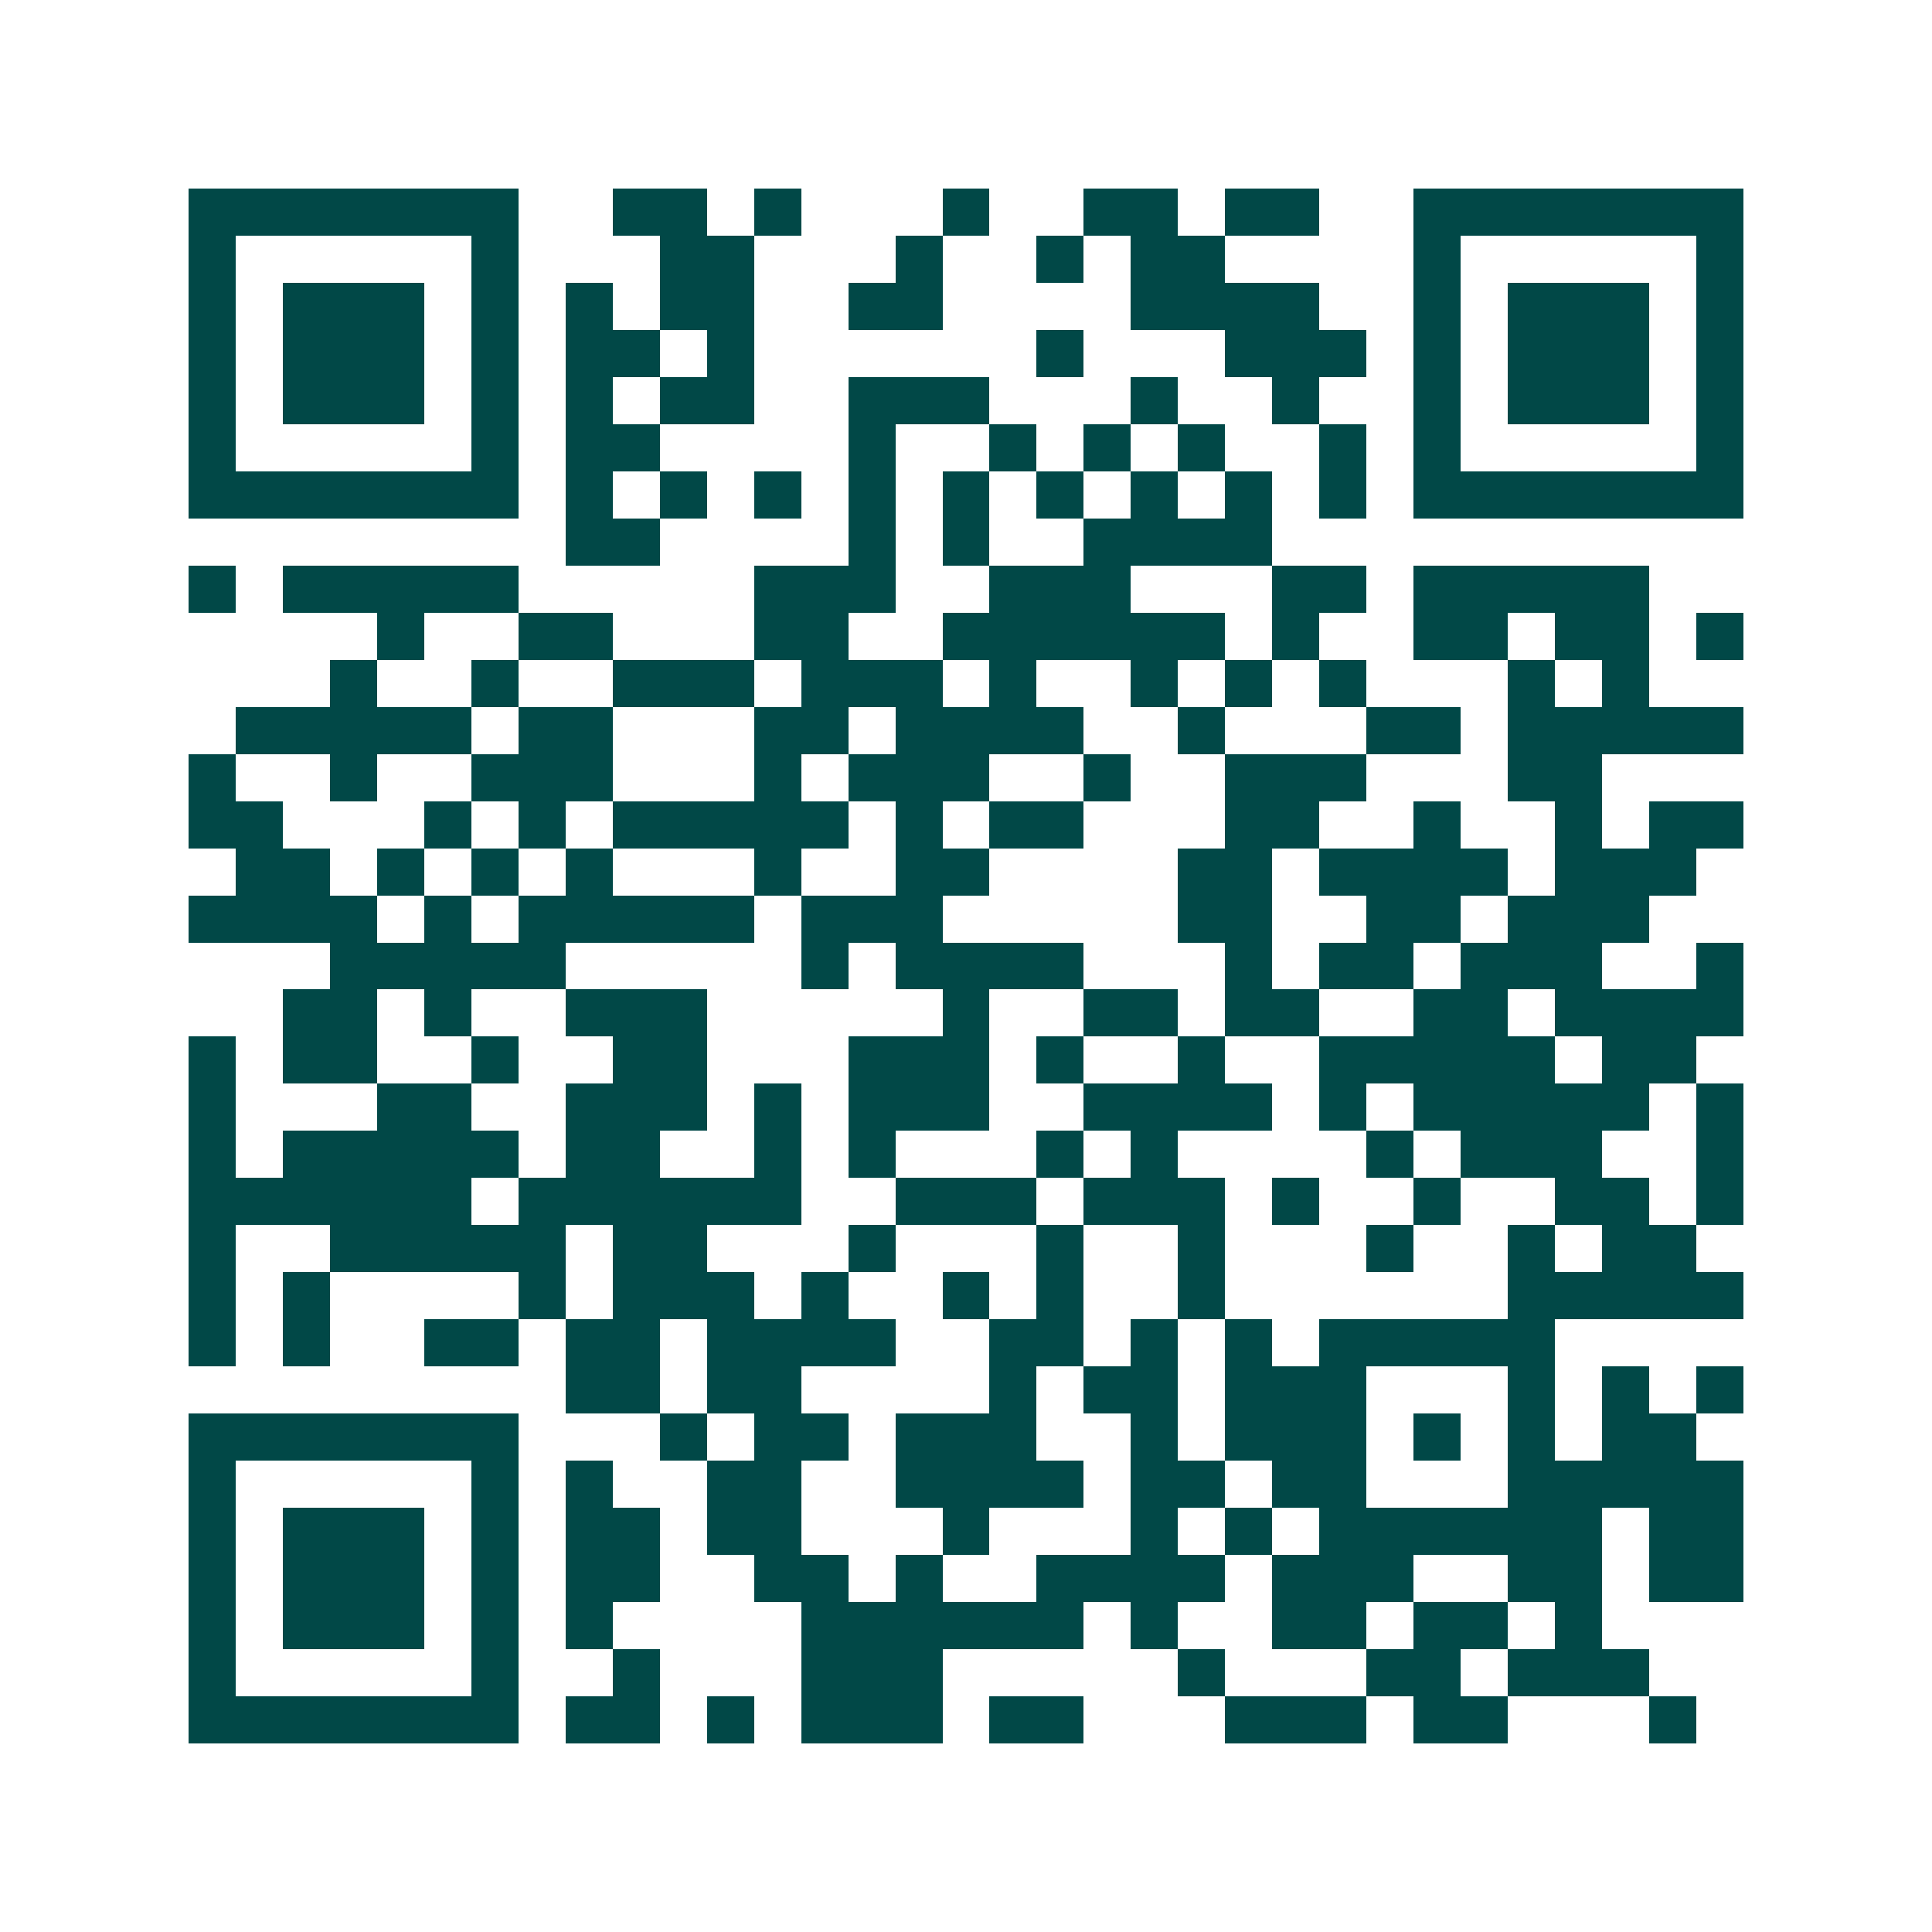 <svg xmlns="http://www.w3.org/2000/svg" width="200" height="200" viewBox="0 0 41 41" shape-rendering="crispEdges"><path fill="#ffffff" d="M0 0h41v41H0z"/><path stroke="#014847" d="M4 4.5h7m2 0h2m1 0h1m3 0h1m2 0h2m1 0h2m2 0h7M4 5.5h1m5 0h1m3 0h2m3 0h1m2 0h1m1 0h2m4 0h1m5 0h1M4 6.5h1m1 0h3m1 0h1m1 0h1m1 0h2m2 0h2m4 0h4m2 0h1m1 0h3m1 0h1M4 7.5h1m1 0h3m1 0h1m1 0h2m1 0h1m6 0h1m3 0h3m1 0h1m1 0h3m1 0h1M4 8.5h1m1 0h3m1 0h1m1 0h1m1 0h2m2 0h3m3 0h1m2 0h1m2 0h1m1 0h3m1 0h1M4 9.5h1m5 0h1m1 0h2m4 0h1m2 0h1m1 0h1m1 0h1m2 0h1m1 0h1m5 0h1M4 10.5h7m1 0h1m1 0h1m1 0h1m1 0h1m1 0h1m1 0h1m1 0h1m1 0h1m1 0h1m1 0h7M12 11.5h2m4 0h1m1 0h1m2 0h4M4 12.5h1m1 0h5m5 0h3m2 0h3m3 0h2m1 0h5M8 13.5h1m2 0h2m3 0h2m2 0h6m1 0h1m2 0h2m1 0h2m1 0h1M7 14.5h1m2 0h1m2 0h3m1 0h3m1 0h1m2 0h1m1 0h1m1 0h1m3 0h1m1 0h1M5 15.5h5m1 0h2m3 0h2m1 0h4m2 0h1m3 0h2m1 0h5M4 16.5h1m2 0h1m2 0h3m3 0h1m1 0h3m2 0h1m2 0h3m3 0h2M4 17.5h2m3 0h1m1 0h1m1 0h5m1 0h1m1 0h2m3 0h2m2 0h1m2 0h1m1 0h2M5 18.5h2m1 0h1m1 0h1m1 0h1m3 0h1m2 0h2m4 0h2m1 0h4m1 0h3M4 19.5h4m1 0h1m1 0h5m1 0h3m5 0h2m2 0h2m1 0h3M7 20.5h5m5 0h1m1 0h4m3 0h1m1 0h2m1 0h3m2 0h1M6 21.5h2m1 0h1m2 0h3m5 0h1m2 0h2m1 0h2m2 0h2m1 0h4M4 22.5h1m1 0h2m2 0h1m2 0h2m3 0h3m1 0h1m2 0h1m2 0h5m1 0h2M4 23.5h1m3 0h2m2 0h3m1 0h1m1 0h3m2 0h4m1 0h1m1 0h5m1 0h1M4 24.5h1m1 0h5m1 0h2m2 0h1m1 0h1m3 0h1m1 0h1m4 0h1m1 0h3m2 0h1M4 25.5h6m1 0h6m2 0h3m1 0h3m1 0h1m2 0h1m2 0h2m1 0h1M4 26.5h1m2 0h5m1 0h2m3 0h1m3 0h1m2 0h1m3 0h1m2 0h1m1 0h2M4 27.5h1m1 0h1m4 0h1m1 0h3m1 0h1m2 0h1m1 0h1m2 0h1m6 0h5M4 28.5h1m1 0h1m2 0h2m1 0h2m1 0h4m2 0h2m1 0h1m1 0h1m1 0h5M12 29.5h2m1 0h2m4 0h1m1 0h2m1 0h3m3 0h1m1 0h1m1 0h1M4 30.5h7m3 0h1m1 0h2m1 0h3m2 0h1m1 0h3m1 0h1m1 0h1m1 0h2M4 31.5h1m5 0h1m1 0h1m2 0h2m2 0h4m1 0h2m1 0h2m3 0h5M4 32.5h1m1 0h3m1 0h1m1 0h2m1 0h2m3 0h1m3 0h1m1 0h1m1 0h6m1 0h2M4 33.5h1m1 0h3m1 0h1m1 0h2m2 0h2m1 0h1m2 0h4m1 0h3m2 0h2m1 0h2M4 34.5h1m1 0h3m1 0h1m1 0h1m4 0h6m1 0h1m2 0h2m1 0h2m1 0h1M4 35.5h1m5 0h1m2 0h1m3 0h3m5 0h1m3 0h2m1 0h3M4 36.5h7m1 0h2m1 0h1m1 0h3m1 0h2m3 0h3m1 0h2m3 0h1"/></svg>
